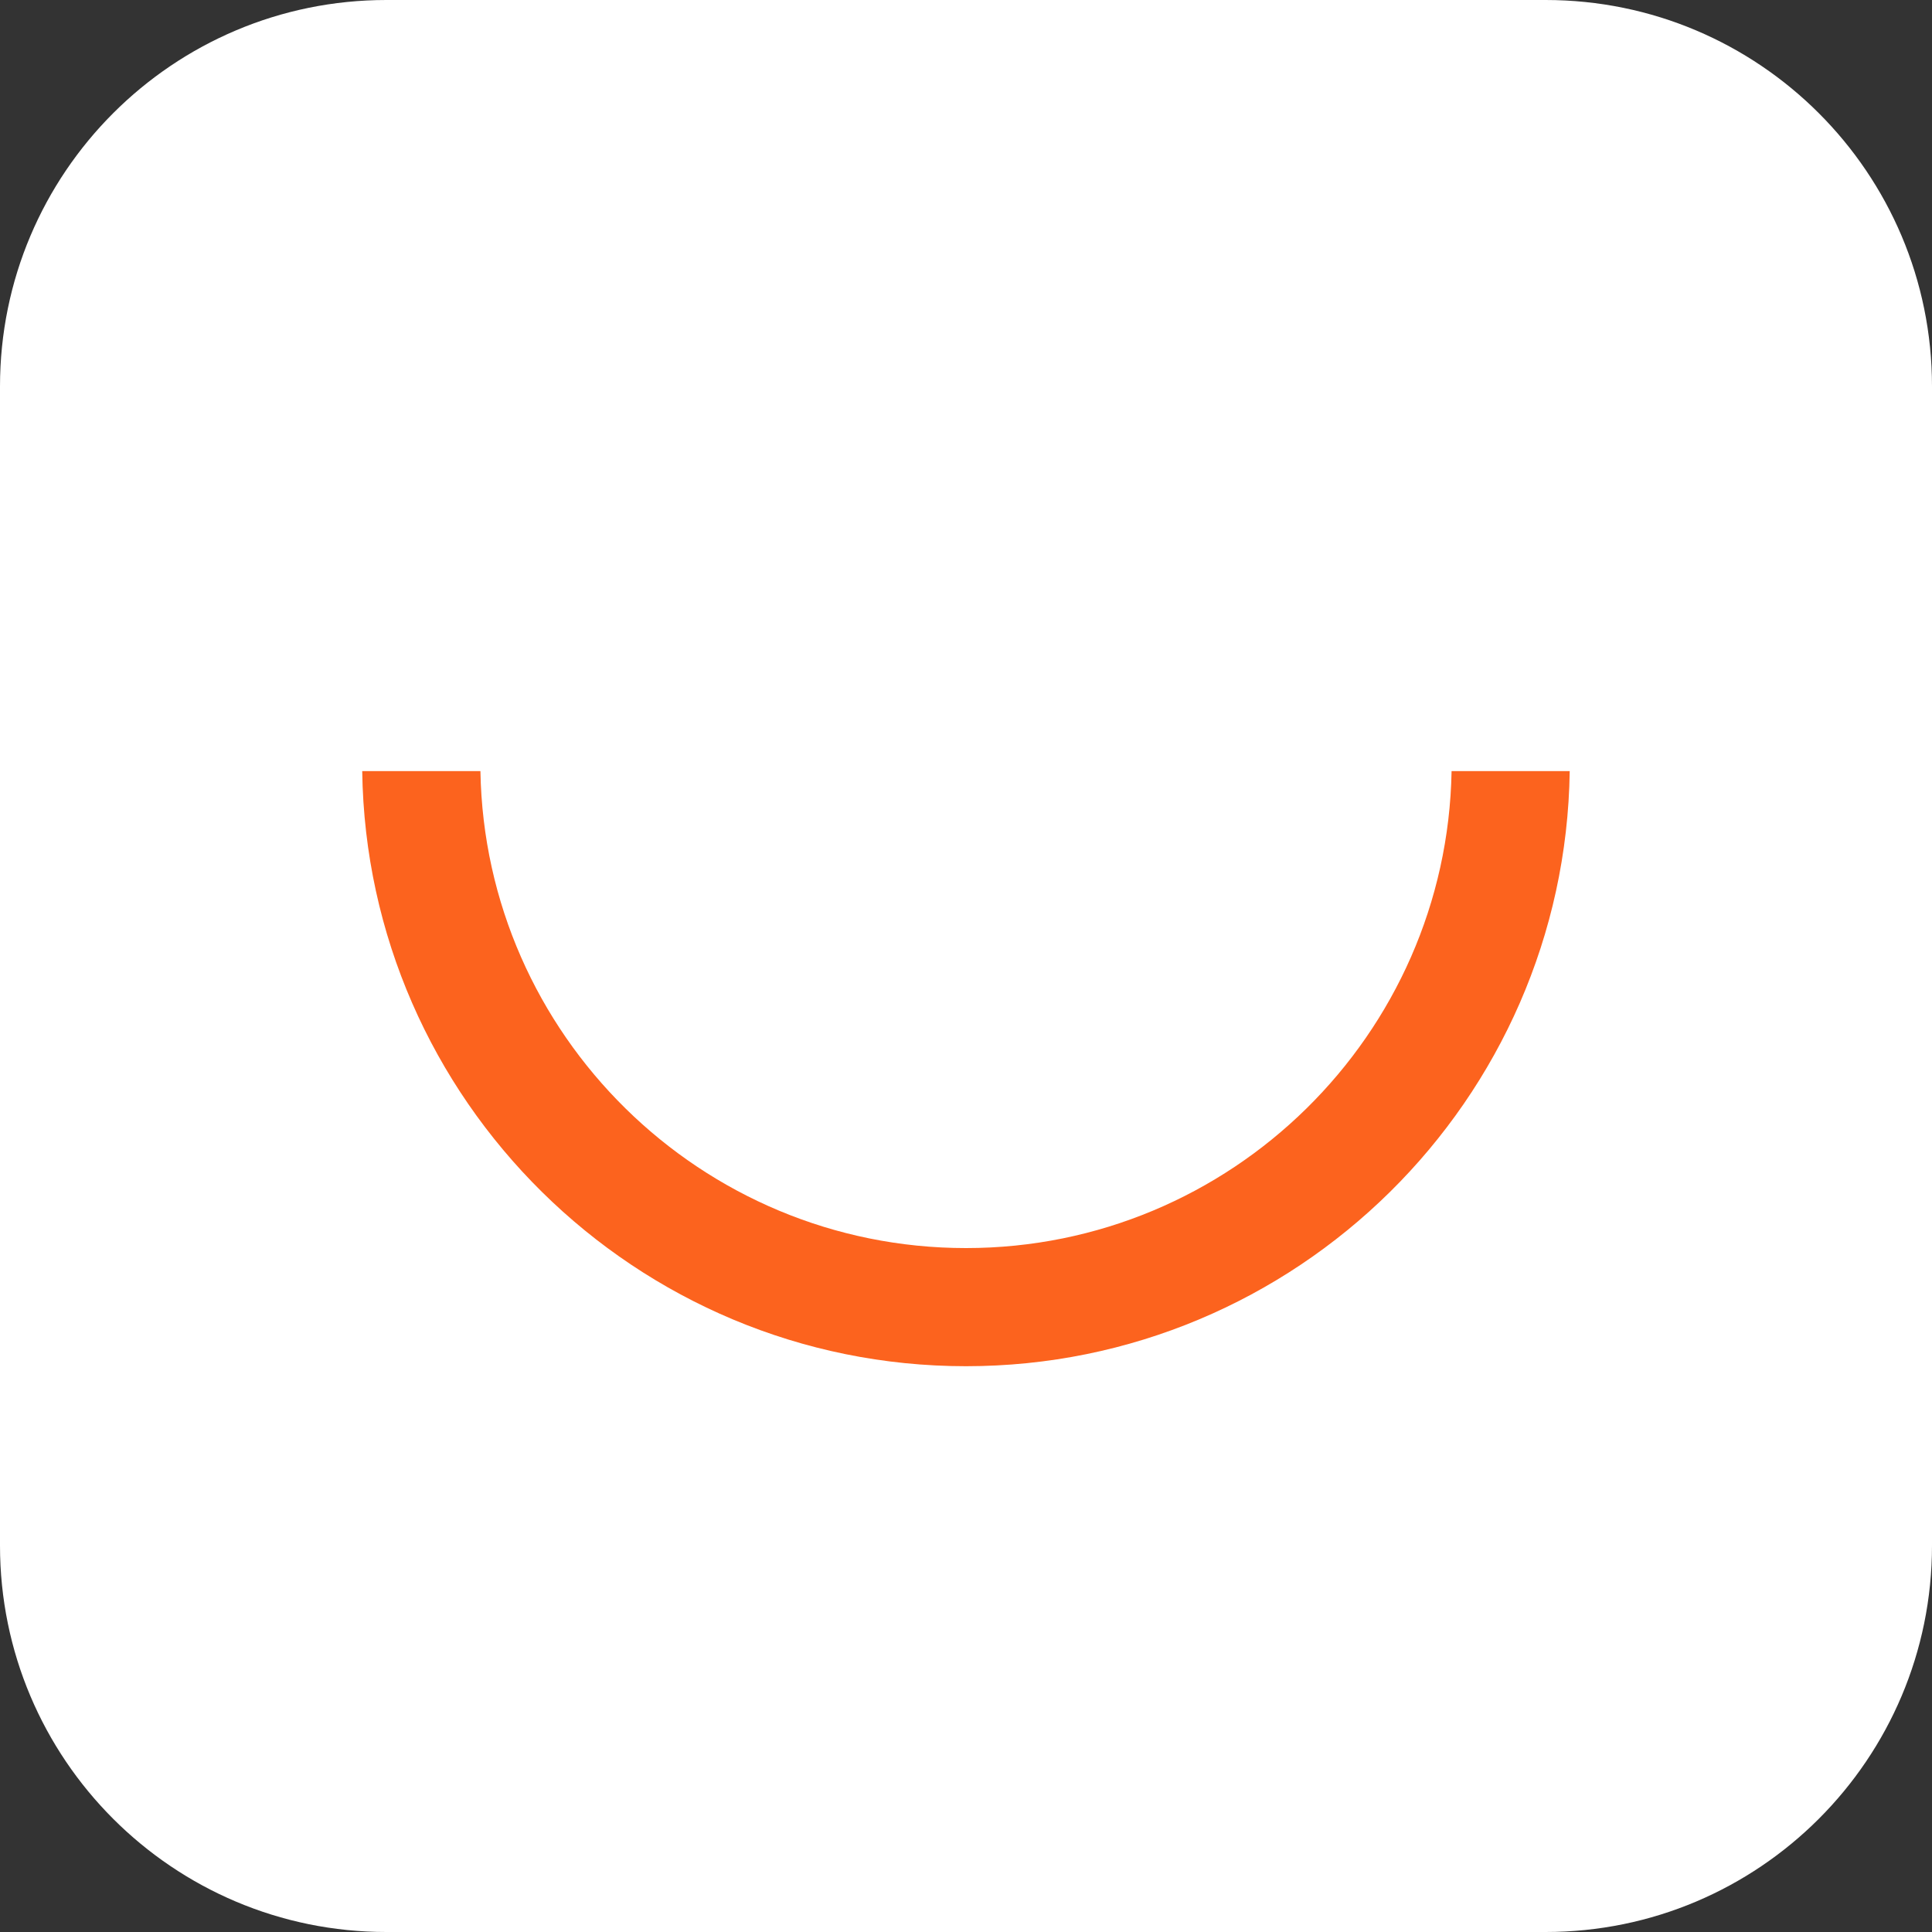 <?xml version="1.0" encoding="UTF-8"?>
<svg xmlns="http://www.w3.org/2000/svg" width="60" height="60" viewBox="0 0 60 60" fill="none">
  <rect x="0" y="0" width="60" height="60" fill="#333333" stroke="none"/>
  <path d="M48 0H12C5.373 0 0 5.373 0 12V48C0 54.627 5.373 60 12 60H48C54.627 60 60 54.627 60 48V12C60 5.373 54.627 0 48 0Z" fill="white"></path>
  <path d="M45.08 23.948C44.937 32.14 38.228 38.76 30 38.76C21.772 38.76 15.062 32.14 14.92 23.948H11.249C11.392 34.163 19.748 42.429 29.999 42.429C40.25 42.429 48.606 34.163 48.749 23.948H45.079H45.08Z" fill="#FC631E"></path>
</svg>
